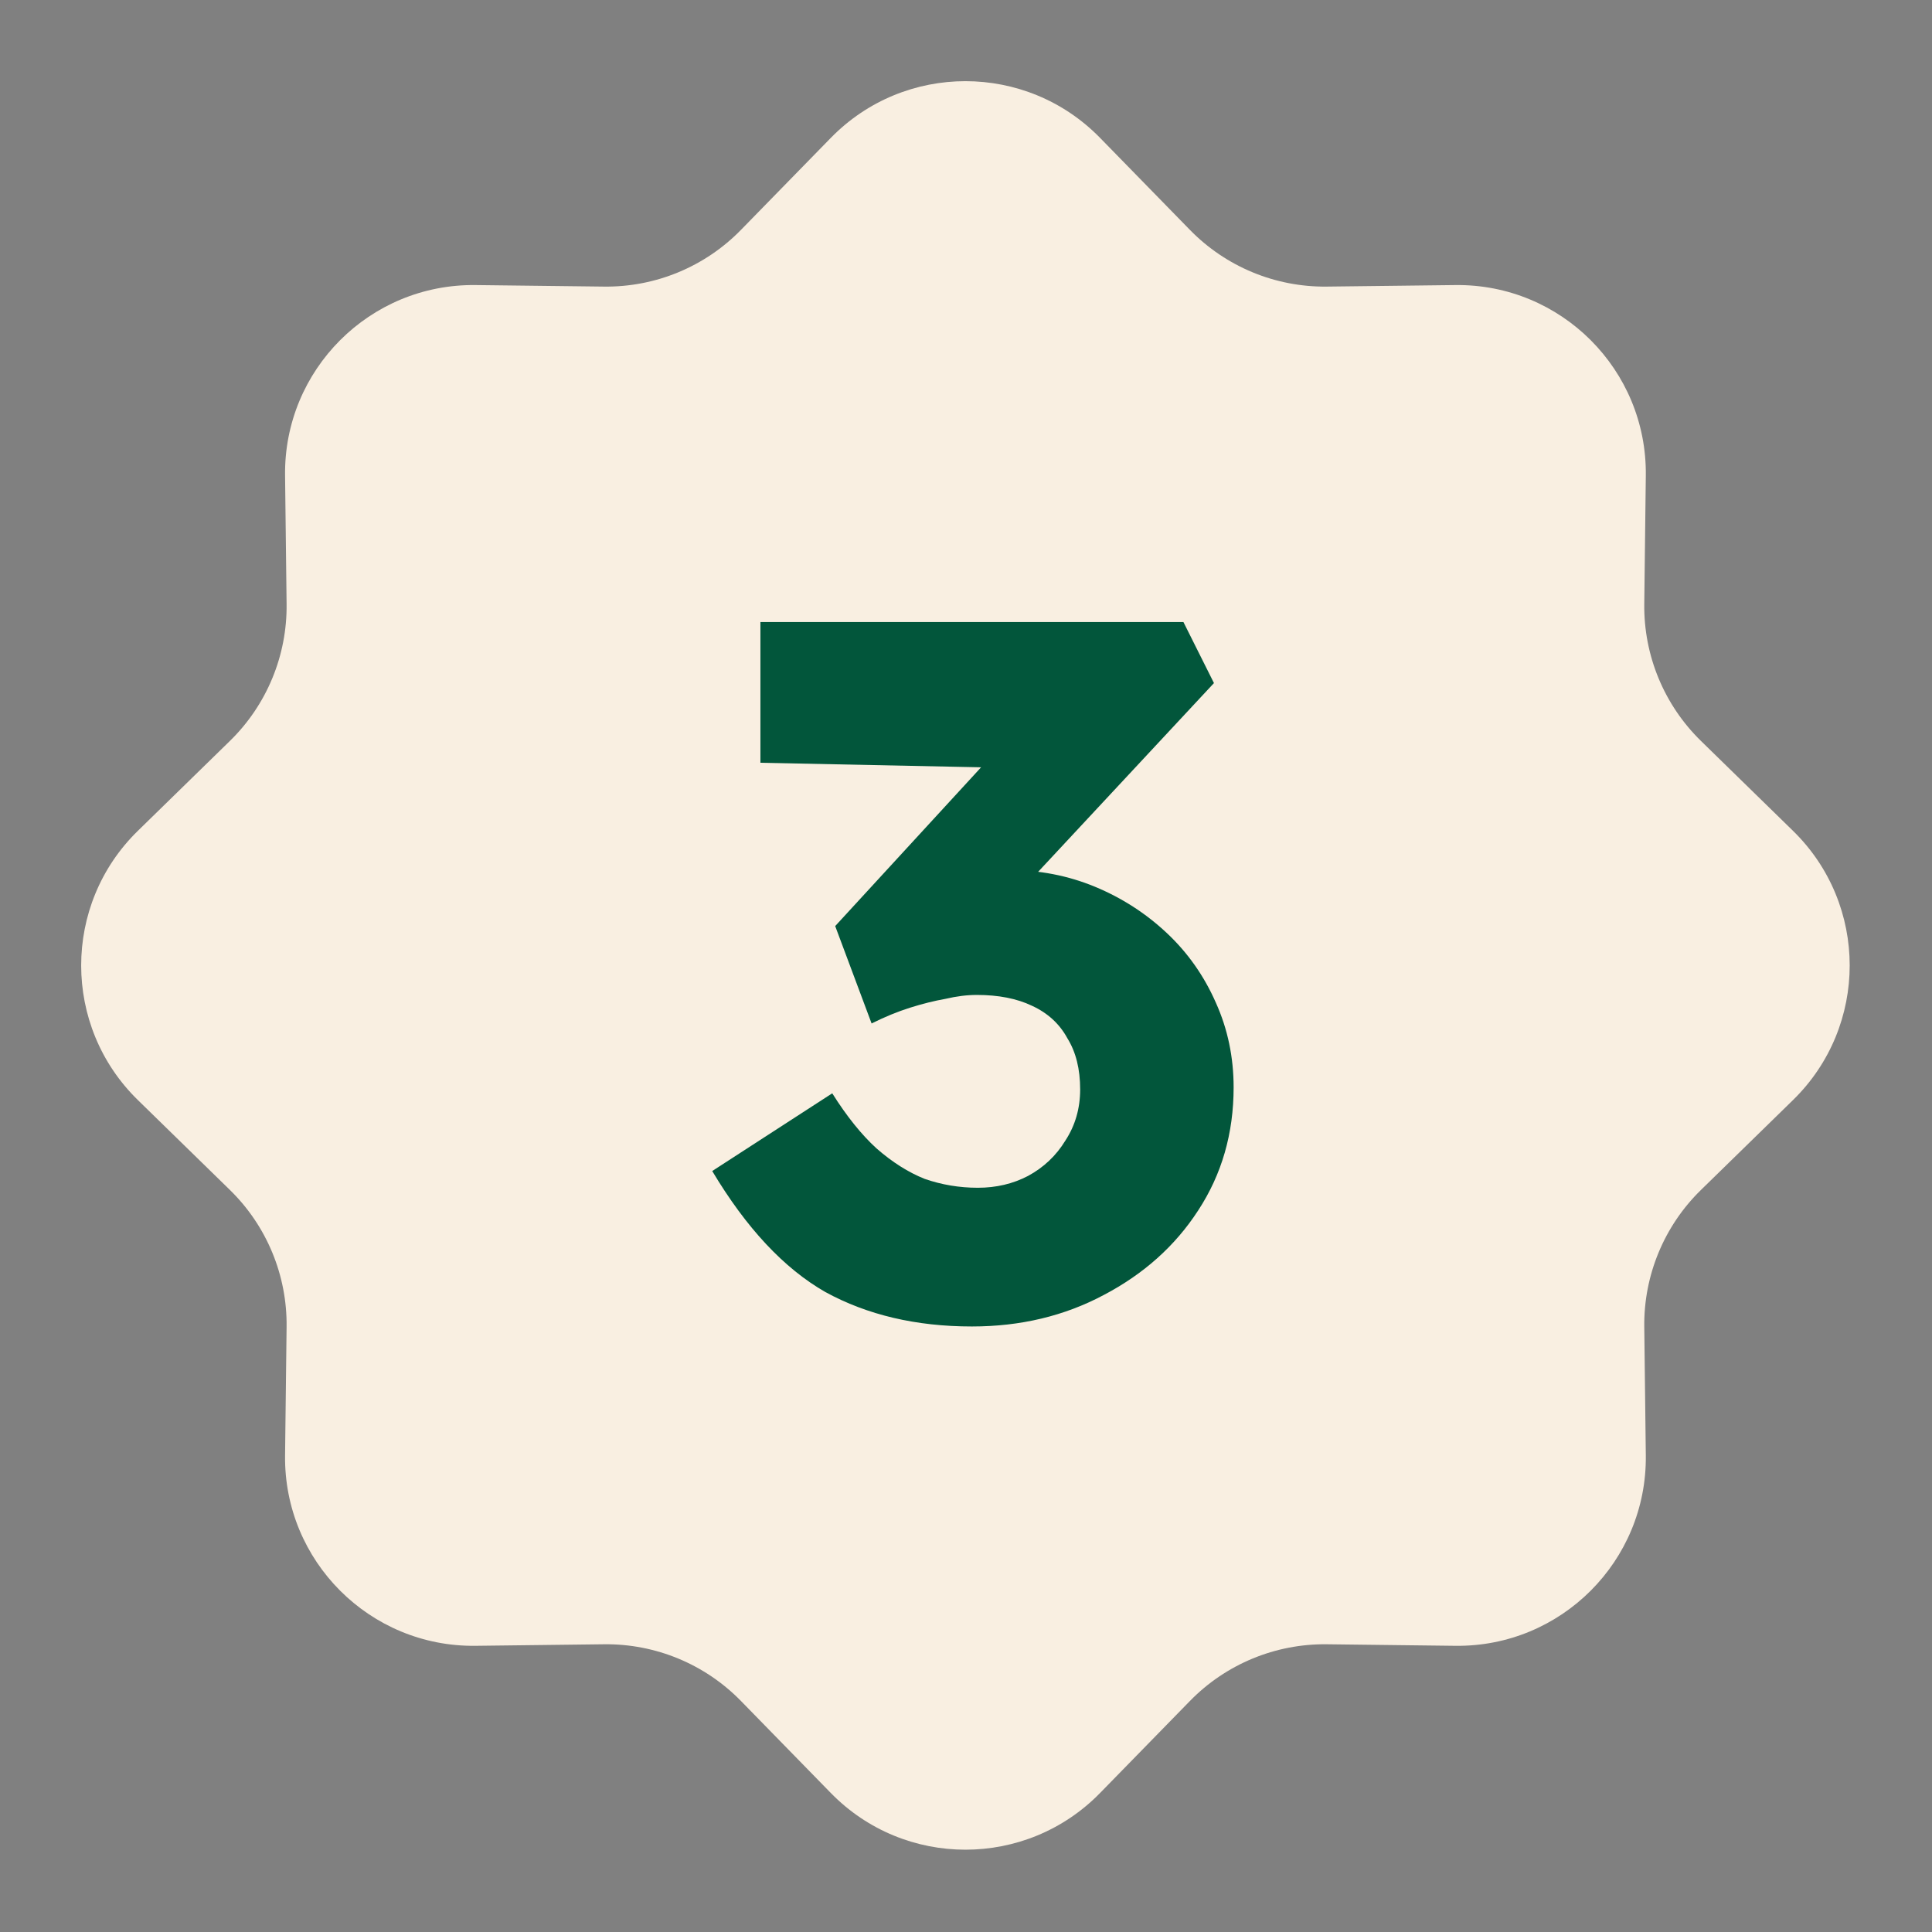 <svg width="138" height="138" viewBox="0 0 138 138" fill="none" xmlns="http://www.w3.org/2000/svg">
<rect x="0" y="0" width="138" height="138" fill="#808080" stroke="none"/>
<path d="M59.343 9.849C64.617 4.448 73.303 4.448 78.577 9.849L84.995 16.421C87.563 19.052 91.096 20.515 94.772 20.471L103.957 20.362C111.505 20.272 117.647 26.414 117.558 33.962L117.448 43.148C117.404 46.824 118.868 50.357 121.498 52.925L128.07 59.343C133.471 64.617 133.471 73.303 128.07 78.577L121.498 84.995C118.868 87.563 117.404 91.096 117.448 94.772L117.558 103.957C117.647 111.505 111.505 117.647 103.957 117.558L94.772 117.448C91.096 117.404 87.563 118.868 84.995 121.498L78.577 128.07C73.303 133.471 64.617 133.471 59.343 128.07L52.925 121.498C50.357 118.868 46.824 117.404 43.148 117.448L33.962 117.558C26.414 117.647 20.272 111.505 20.362 103.957L20.471 94.772C20.515 91.096 19.052 87.563 16.421 84.995L9.849 78.577C4.448 73.303 4.448 64.617 9.849 59.343L16.421 52.925C19.052 50.357 20.515 46.824 20.471 43.148L20.362 33.962C20.272 26.414 26.414 20.272 33.962 20.362L43.148 20.471C46.824 20.515 50.357 19.052 52.925 16.421L59.343 9.849Z" fill="#F9EFE1"/>
<path d="M69.424 94.748C65.442 94.748 61.952 93.928 58.954 92.288C56.003 90.602 53.309 87.721 50.873 83.645L59.446 78.094C60.477 79.733 61.531 81.045 62.608 82.029C63.732 83.013 64.88 83.739 66.051 84.207C67.269 84.629 68.534 84.84 69.846 84.84C71.158 84.84 72.352 84.558 73.43 83.996C74.554 83.387 75.444 82.544 76.1 81.467C76.803 80.389 77.154 79.171 77.154 77.813C77.154 76.36 76.85 75.142 76.24 74.159C75.678 73.128 74.835 72.355 73.711 71.84C72.633 71.324 71.322 71.067 69.776 71.067C69.073 71.067 68.323 71.16 67.527 71.348C66.731 71.488 65.887 71.699 64.997 71.98C64.107 72.261 63.194 72.636 62.257 73.105L59.657 66.148L71.603 53.148L74.835 54.905L54.316 54.483V44.434H84.532L86.711 48.791L70.478 66.218L67.668 62.915C68.042 62.728 68.651 62.564 69.495 62.423C70.385 62.236 71.228 62.142 72.024 62.142C74.226 62.142 76.287 62.541 78.208 63.337C80.129 64.133 81.839 65.234 83.338 66.64C84.837 68.045 86.008 69.708 86.851 71.629C87.694 73.503 88.116 75.517 88.116 77.672C88.116 80.951 87.273 83.879 85.586 86.456C83.947 88.986 81.698 91 78.84 92.499C76.03 93.998 72.891 94.748 69.424 94.748Z" fill="#02563B"/>
</svg>
